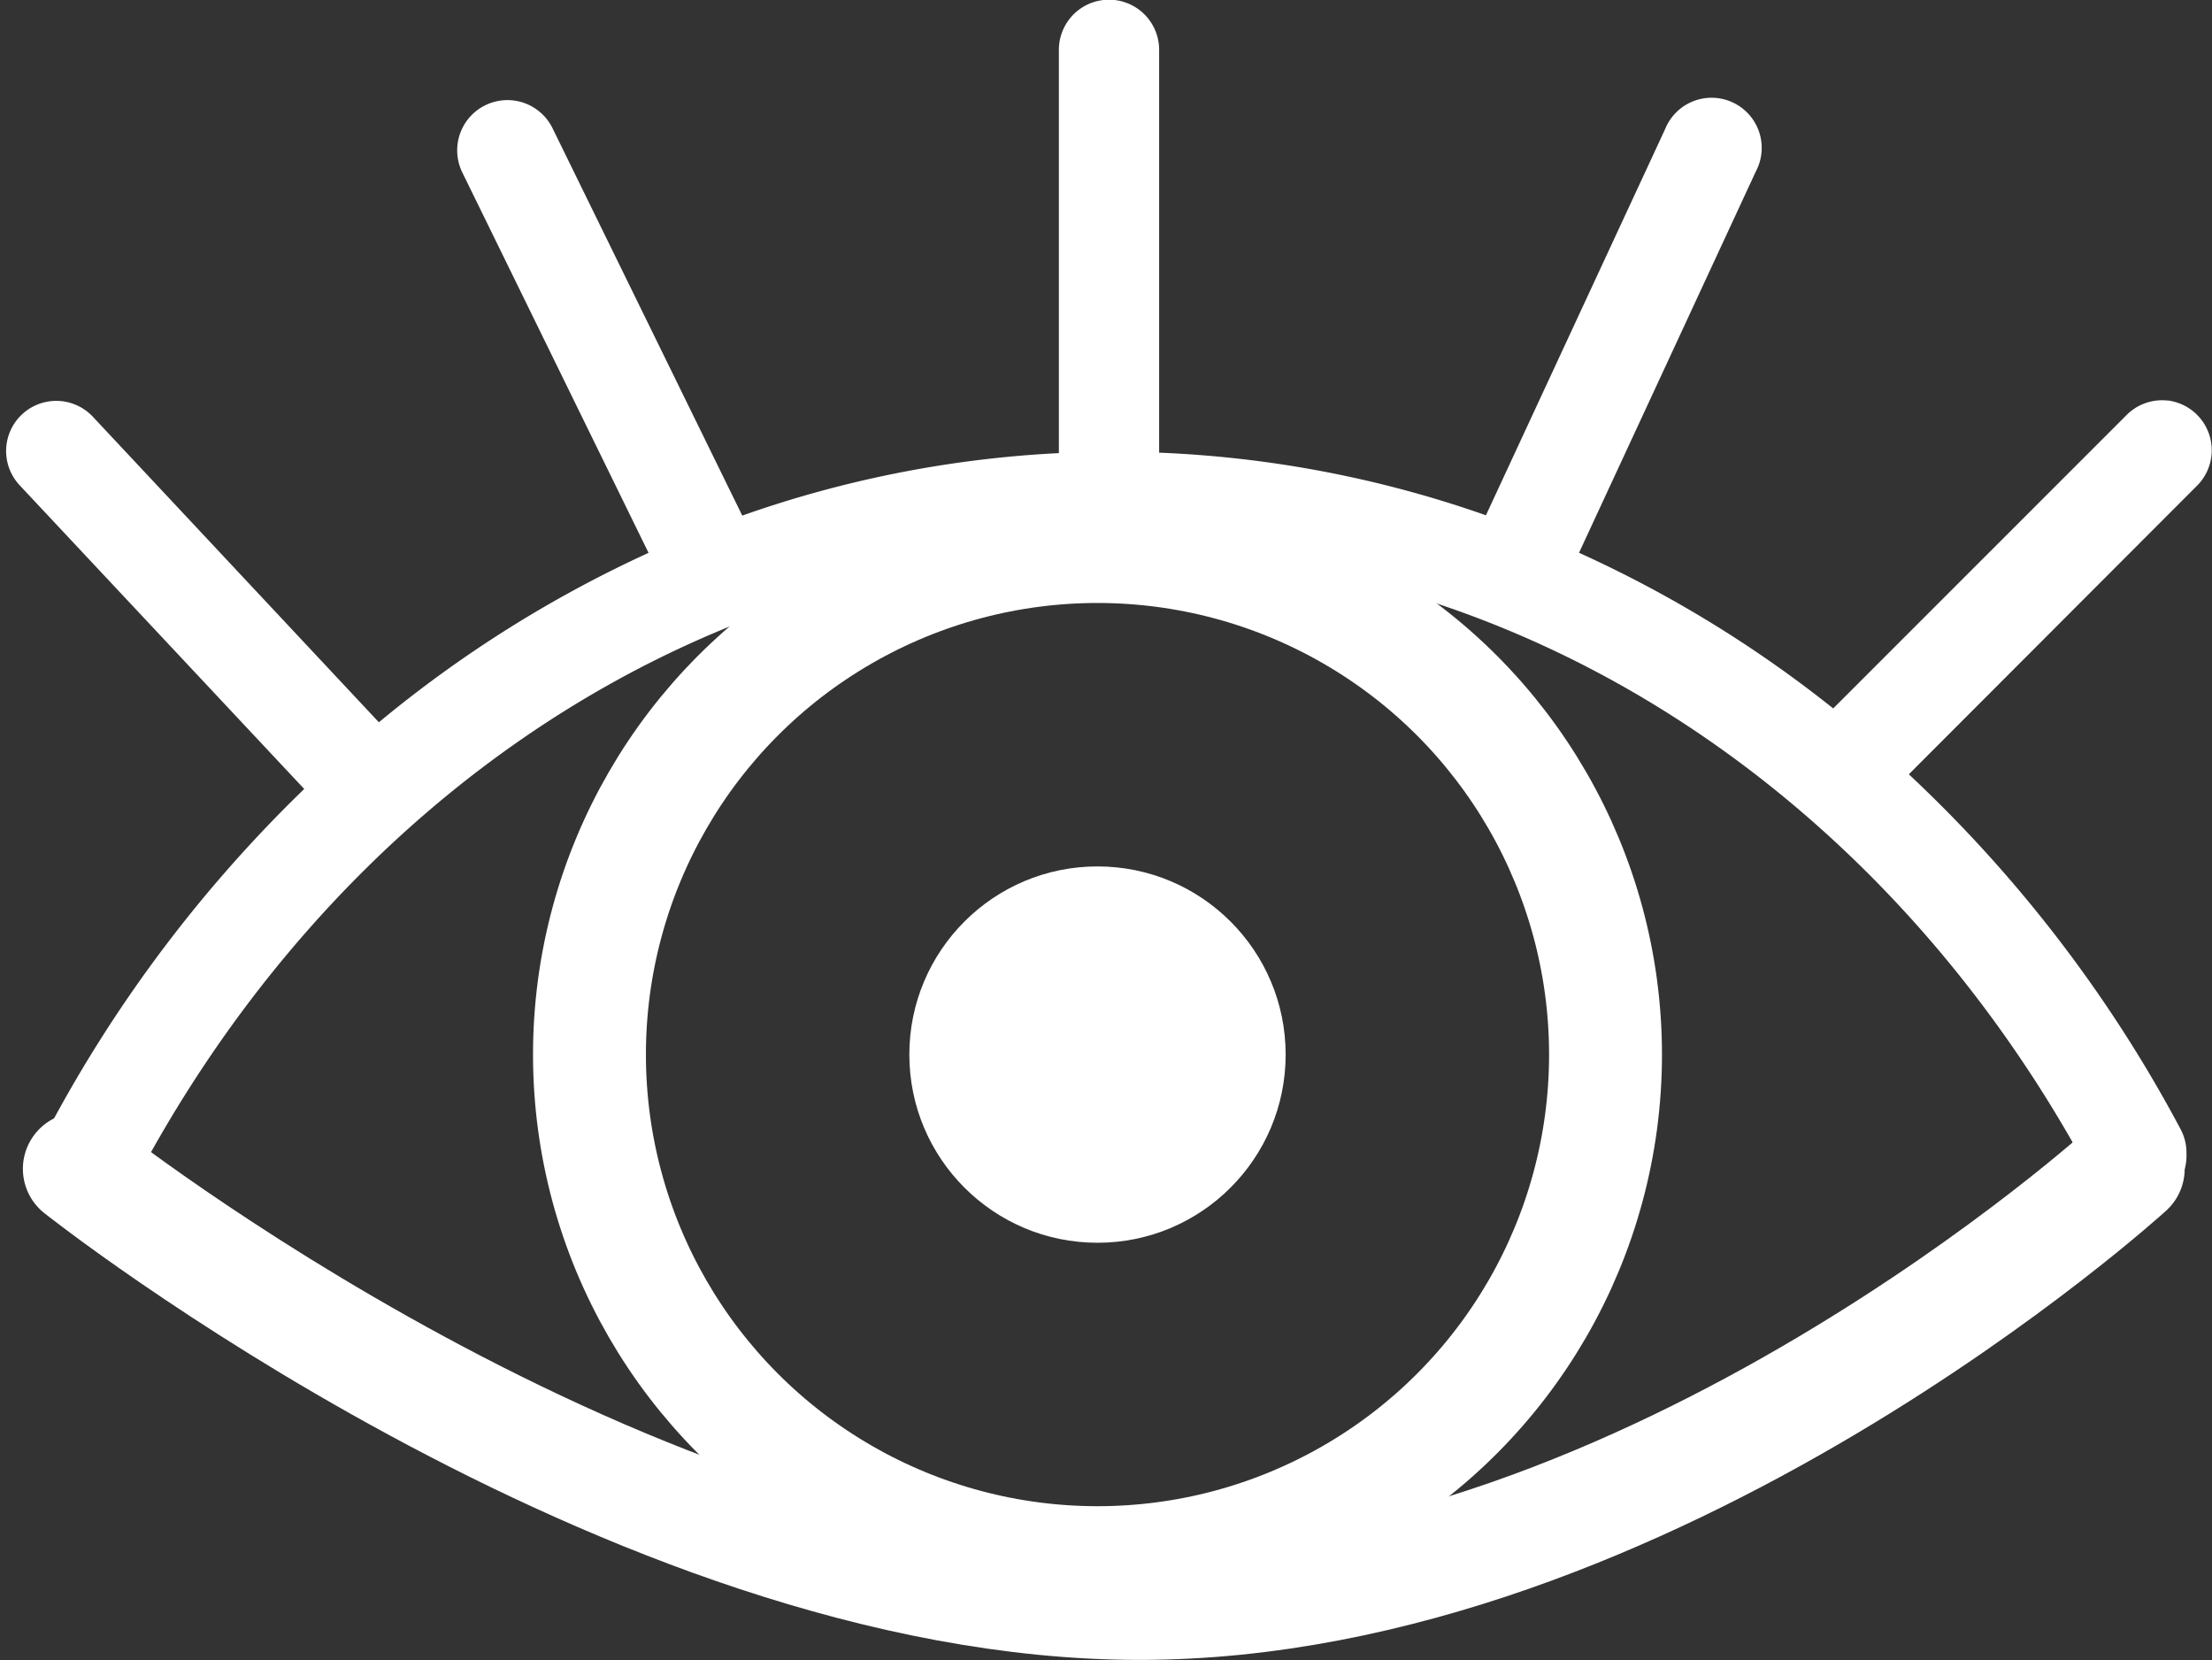<svg xmlns="http://www.w3.org/2000/svg" width="29.39" height="22.054" viewBox="0 0 29.39 22.054">
  <rect x="0" y="0" width="29.39" height="22.054" fill="#333333" stroke="none"/>
  <g id="Group_167" data-name="Group 167" transform="translate(-1784.918 -273.489)">
    <path id="icons8-closed-eye" d="M31.293,36.96a.666.666,0,0,1-.622-.458C28,31.543,23.2,28.262,17.727,28.262S7.476,31.53,4.8,36.471a.666.666,0,0,1-1.3-.218V36.22a.666.666,0,0,1,.078-.315A18.13,18.13,0,0,1,6.96,31.42L3.179,27.385a.666.666,0,0,1,.973-.91l3.8,4.059a16.124,16.124,0,0,1,3.583-2.251L9.06,23.228a.666.666,0,0,1,1.2-.585l2.52,5.145a14.845,14.845,0,0,1,4.207-.83q0-.014,0-.027V21.6a.666.666,0,1,1,1.332,0V26.93q0,.011,0,.022a14.885,14.885,0,0,1,4.342.832l2.38-5.129a.666.666,0,1,1,1.207.559l-2.35,5.068a16.01,16.01,0,0,1,3.377,2.068l3.891-3.891a.666.666,0,0,1,.544-.2q.033,0,.065.009A.666.666,0,0,1,32.1,27.4L28.28,31.225a18.074,18.074,0,0,1,3.61,4.714.666.666,0,0,1,.079.313v.033a.666.666,0,0,1-.676.675Z" transform="translate(1782 252.551)" fill="#fff"/>
    <path id="Path_53" data-name="Path 53" d="M-5032.028,2777.018s7.281,5.774,14.086,5.774,13.137-5.774,13.137-5.774" transform="translate(6818 -2488)" fill="none" stroke="#fff" stroke-linecap="round" stroke-width="1.5"/>
    <g id="Ellipse_64" data-name="Ellipse 64" transform="translate(1792 280)" fill="none" stroke="#fff" stroke-width="1.5">
      <circle cx="7.5" cy="7.5" r="7.5" stroke="none"/>
      <circle cx="7.5" cy="7.5" r="6.75" fill="none"/>
    </g>
    <circle id="Ellipse_65" data-name="Ellipse 65" cx="2.5" cy="2.5" r="2.5" transform="translate(1797 285)" fill="#fff"/>
  </g>
</svg>
